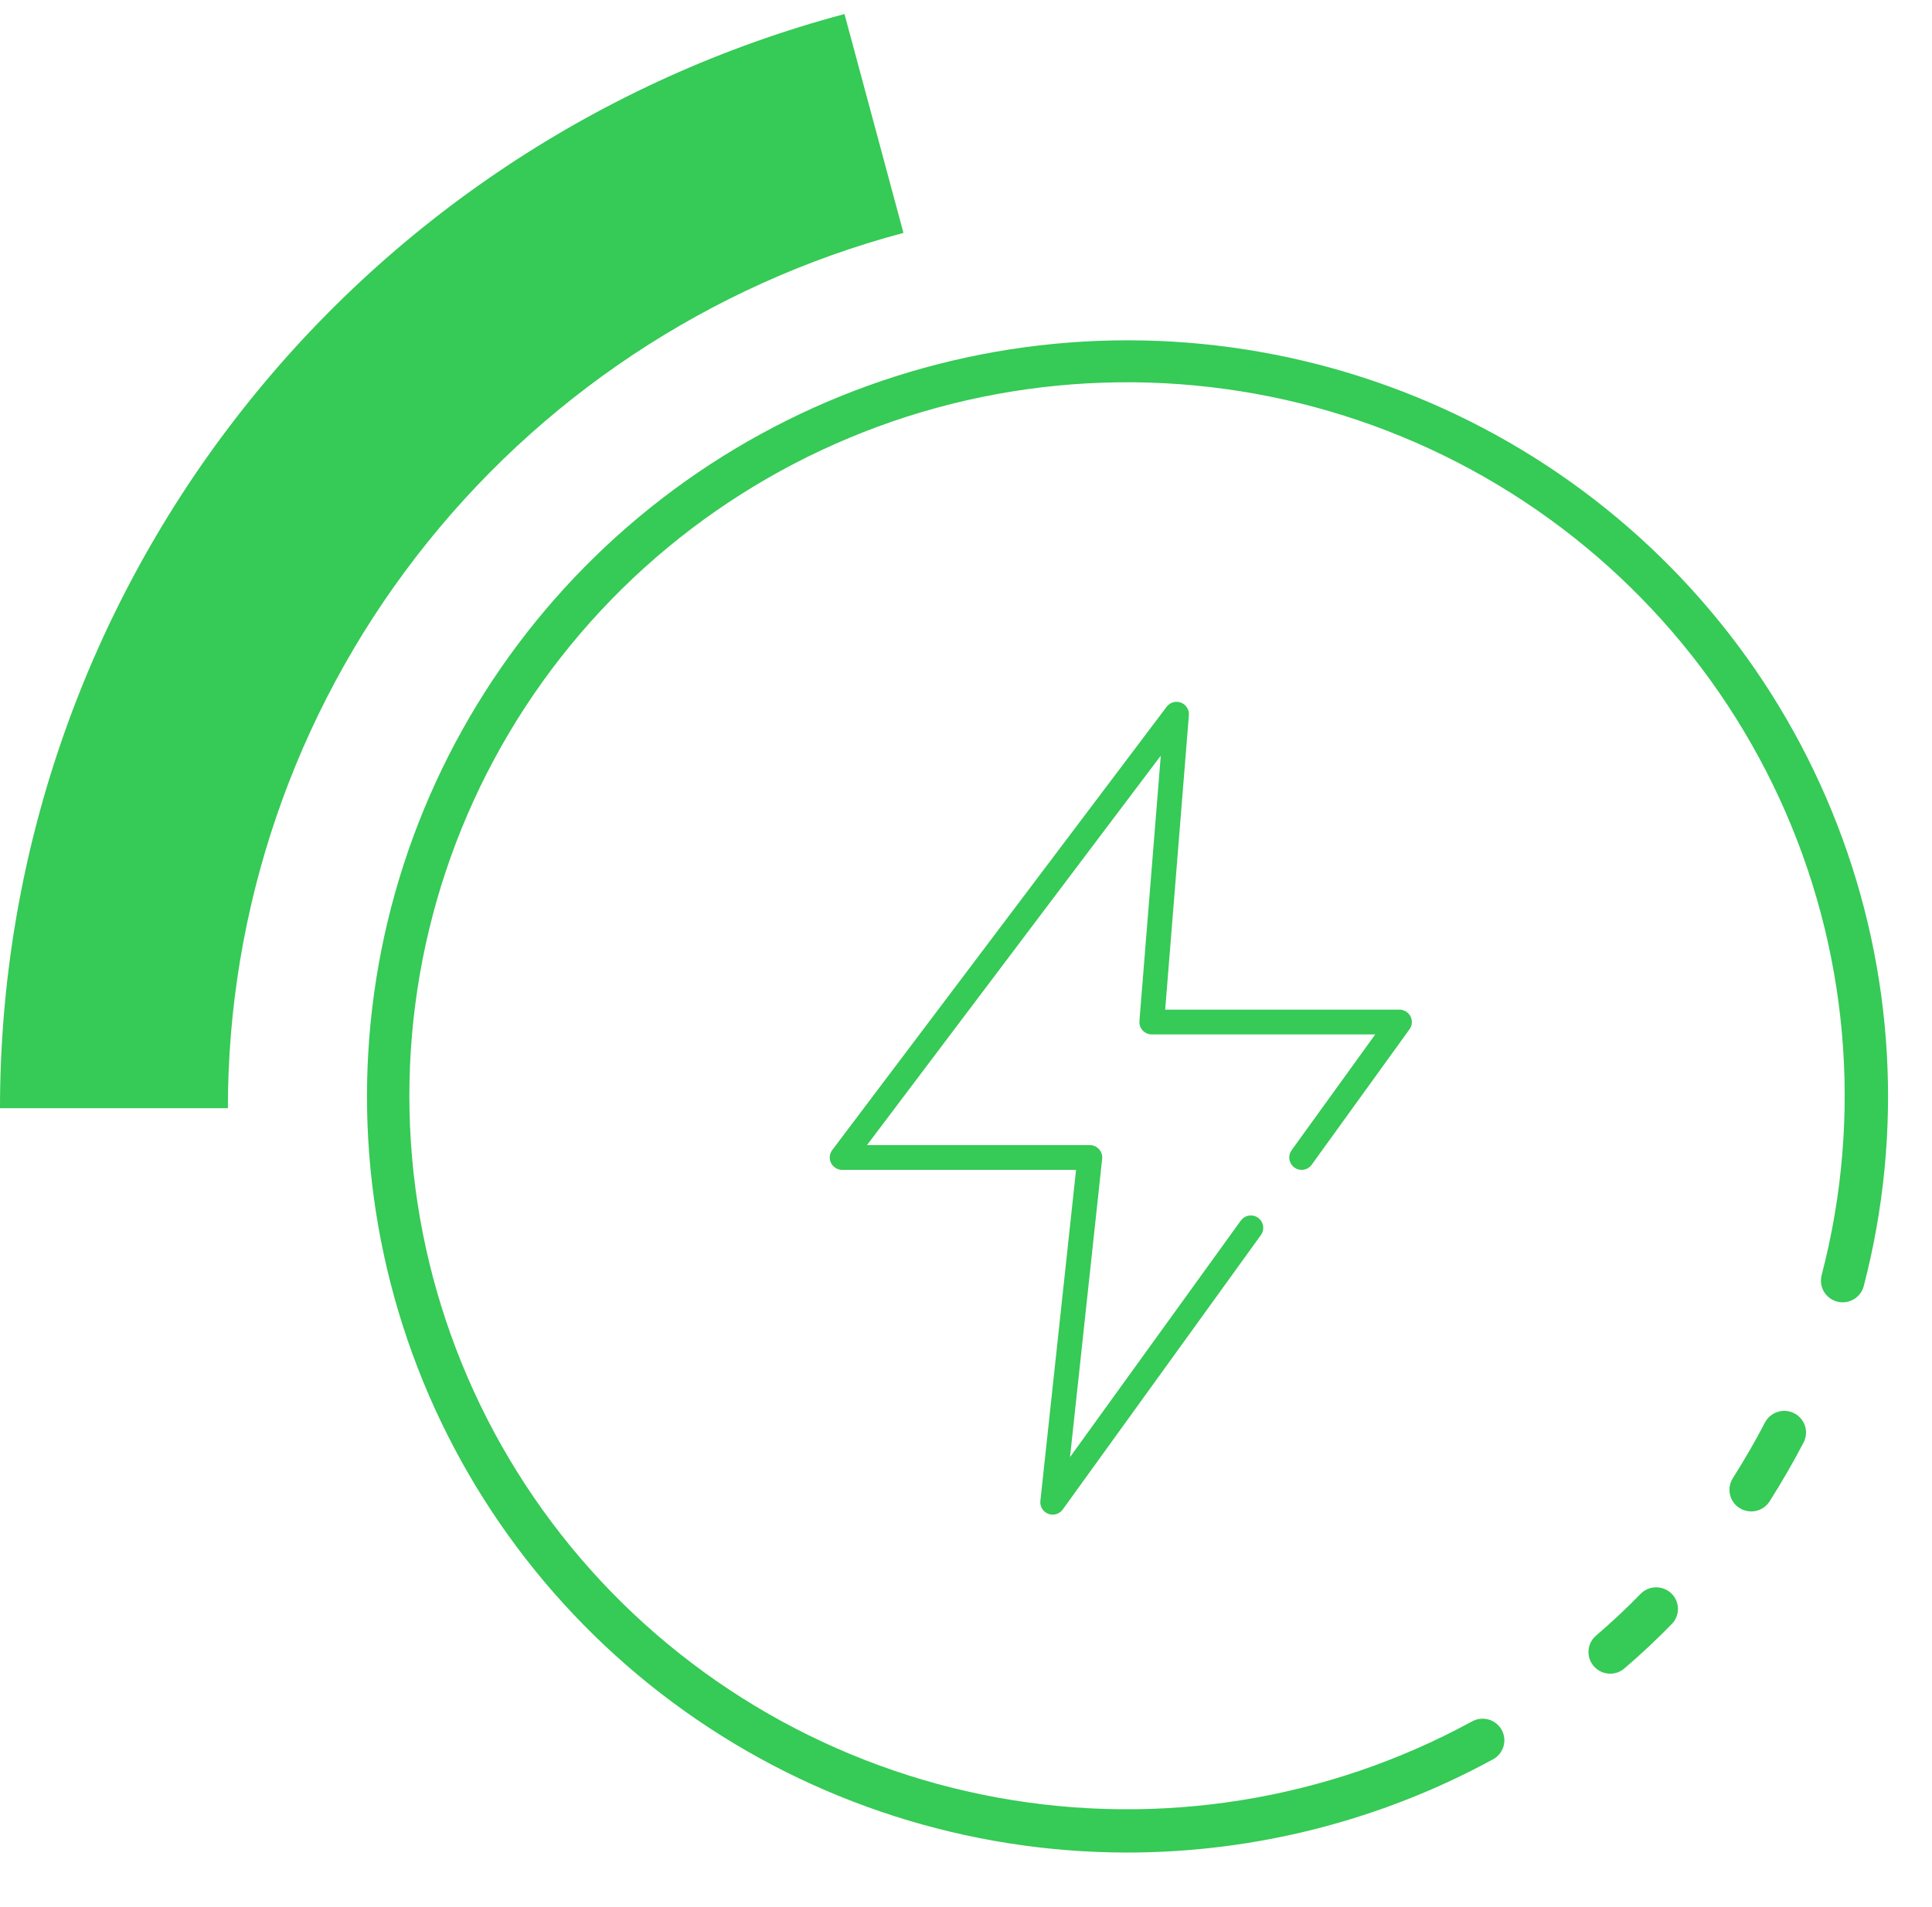 <svg width="78" height="77" viewBox="0 0 78 77" fill="none" xmlns="http://www.w3.org/2000/svg">
<path d="M65.009 67.58C64.83 67.58 64.655 67.525 64.508 67.424C64.361 67.322 64.249 67.178 64.186 67.011C64.124 66.845 64.114 66.663 64.158 66.49C64.203 66.318 64.299 66.163 64.434 66.046C65.07 65.5 65.664 64.945 66.241 64.351C66.404 64.188 66.625 64.095 66.857 64.093C67.088 64.091 67.311 64.18 67.477 64.34C67.643 64.5 67.739 64.719 67.743 64.949C67.747 65.18 67.66 65.402 67.501 65.569C66.886 66.198 66.258 66.791 65.583 67.367C65.424 67.505 65.22 67.58 65.009 67.58Z" fill="#36CA56"/>
<path d="M45.482 74.803C39.08 74.795 32.841 72.797 27.637 69.089C22.433 65.381 18.524 60.148 16.459 54.123C14.393 48.097 14.273 41.581 16.116 35.484C17.959 29.387 21.672 24.016 26.737 20.122C31.801 16.227 37.963 14.004 44.361 13.763C50.758 13.523 57.072 15.277 62.417 18.78C67.763 22.283 71.874 27.36 74.174 33.3C76.475 39.241 76.851 45.748 75.249 51.912C75.222 52.025 75.173 52.132 75.104 52.226C75.035 52.32 74.948 52.399 74.848 52.46C74.748 52.52 74.637 52.559 74.521 52.576C74.405 52.593 74.287 52.587 74.174 52.558C74.061 52.529 73.955 52.477 73.862 52.407C73.769 52.336 73.691 52.248 73.632 52.147C73.574 52.047 73.537 51.935 73.522 51.82C73.508 51.704 73.517 51.587 73.548 51.475C75.221 45.06 74.618 38.267 71.841 32.242C69.064 26.217 64.283 21.329 58.303 18.4C52.324 15.472 45.512 14.683 39.016 16.166C32.52 17.65 26.737 21.315 22.641 26.544C18.546 31.773 16.389 38.246 16.534 44.872C16.679 51.498 19.117 57.871 23.436 62.919C27.756 67.966 33.694 71.377 40.249 72.579C46.804 73.78 53.575 72.698 59.42 69.514C59.522 69.456 59.633 69.419 59.749 69.405C59.865 69.391 59.982 69.399 60.095 69.431C60.207 69.462 60.312 69.515 60.403 69.587C60.495 69.659 60.571 69.749 60.627 69.85C60.683 69.952 60.718 70.064 60.731 70.179C60.743 70.294 60.732 70.411 60.699 70.522C60.665 70.633 60.61 70.737 60.536 70.826C60.462 70.916 60.37 70.99 60.267 71.044C55.735 73.513 50.65 74.806 45.482 74.803Z" fill="#36CA56"/>
<path d="M70.7 61.029C70.543 61.029 70.389 60.987 70.254 60.908C70.119 60.829 70.007 60.715 69.931 60.578C69.856 60.442 69.818 60.288 69.822 60.132C69.827 59.975 69.873 59.824 69.957 59.691C70.448 58.912 70.874 58.176 71.255 57.442C71.308 57.34 71.38 57.249 71.468 57.175C71.557 57.101 71.659 57.045 71.768 57.01C71.878 56.975 71.994 56.962 72.109 56.971C72.224 56.981 72.336 57.013 72.439 57.066C72.541 57.118 72.632 57.19 72.707 57.278C72.781 57.365 72.838 57.467 72.873 57.576C72.908 57.685 72.921 57.8 72.911 57.915C72.902 58.029 72.87 58.141 72.817 58.242C72.412 59.022 71.963 59.8 71.445 60.621C71.365 60.746 71.256 60.849 71.125 60.921C70.995 60.992 70.849 61.03 70.7 61.029Z" fill="#36CA56"/>
<path d="M52.551 46.737L56.5 41.268H46.5L47.5 28.839L34 46.737H44L42.5 60.658L50.5 49.578" stroke="#36CA56" stroke-linecap="round" stroke-linejoin="round"/>
<path d="M0 44.748C8.85258e-07 34.68 3.341 24.892 9.506 16.904C15.67 8.916 24.313 3.173 34.094 0.567L36.475 9.404C28.651 11.488 21.736 16.082 16.805 22.473C11.873 28.863 9.2 36.693 9.2 44.748H0Z" fill="#36CA56"/>
</svg>
